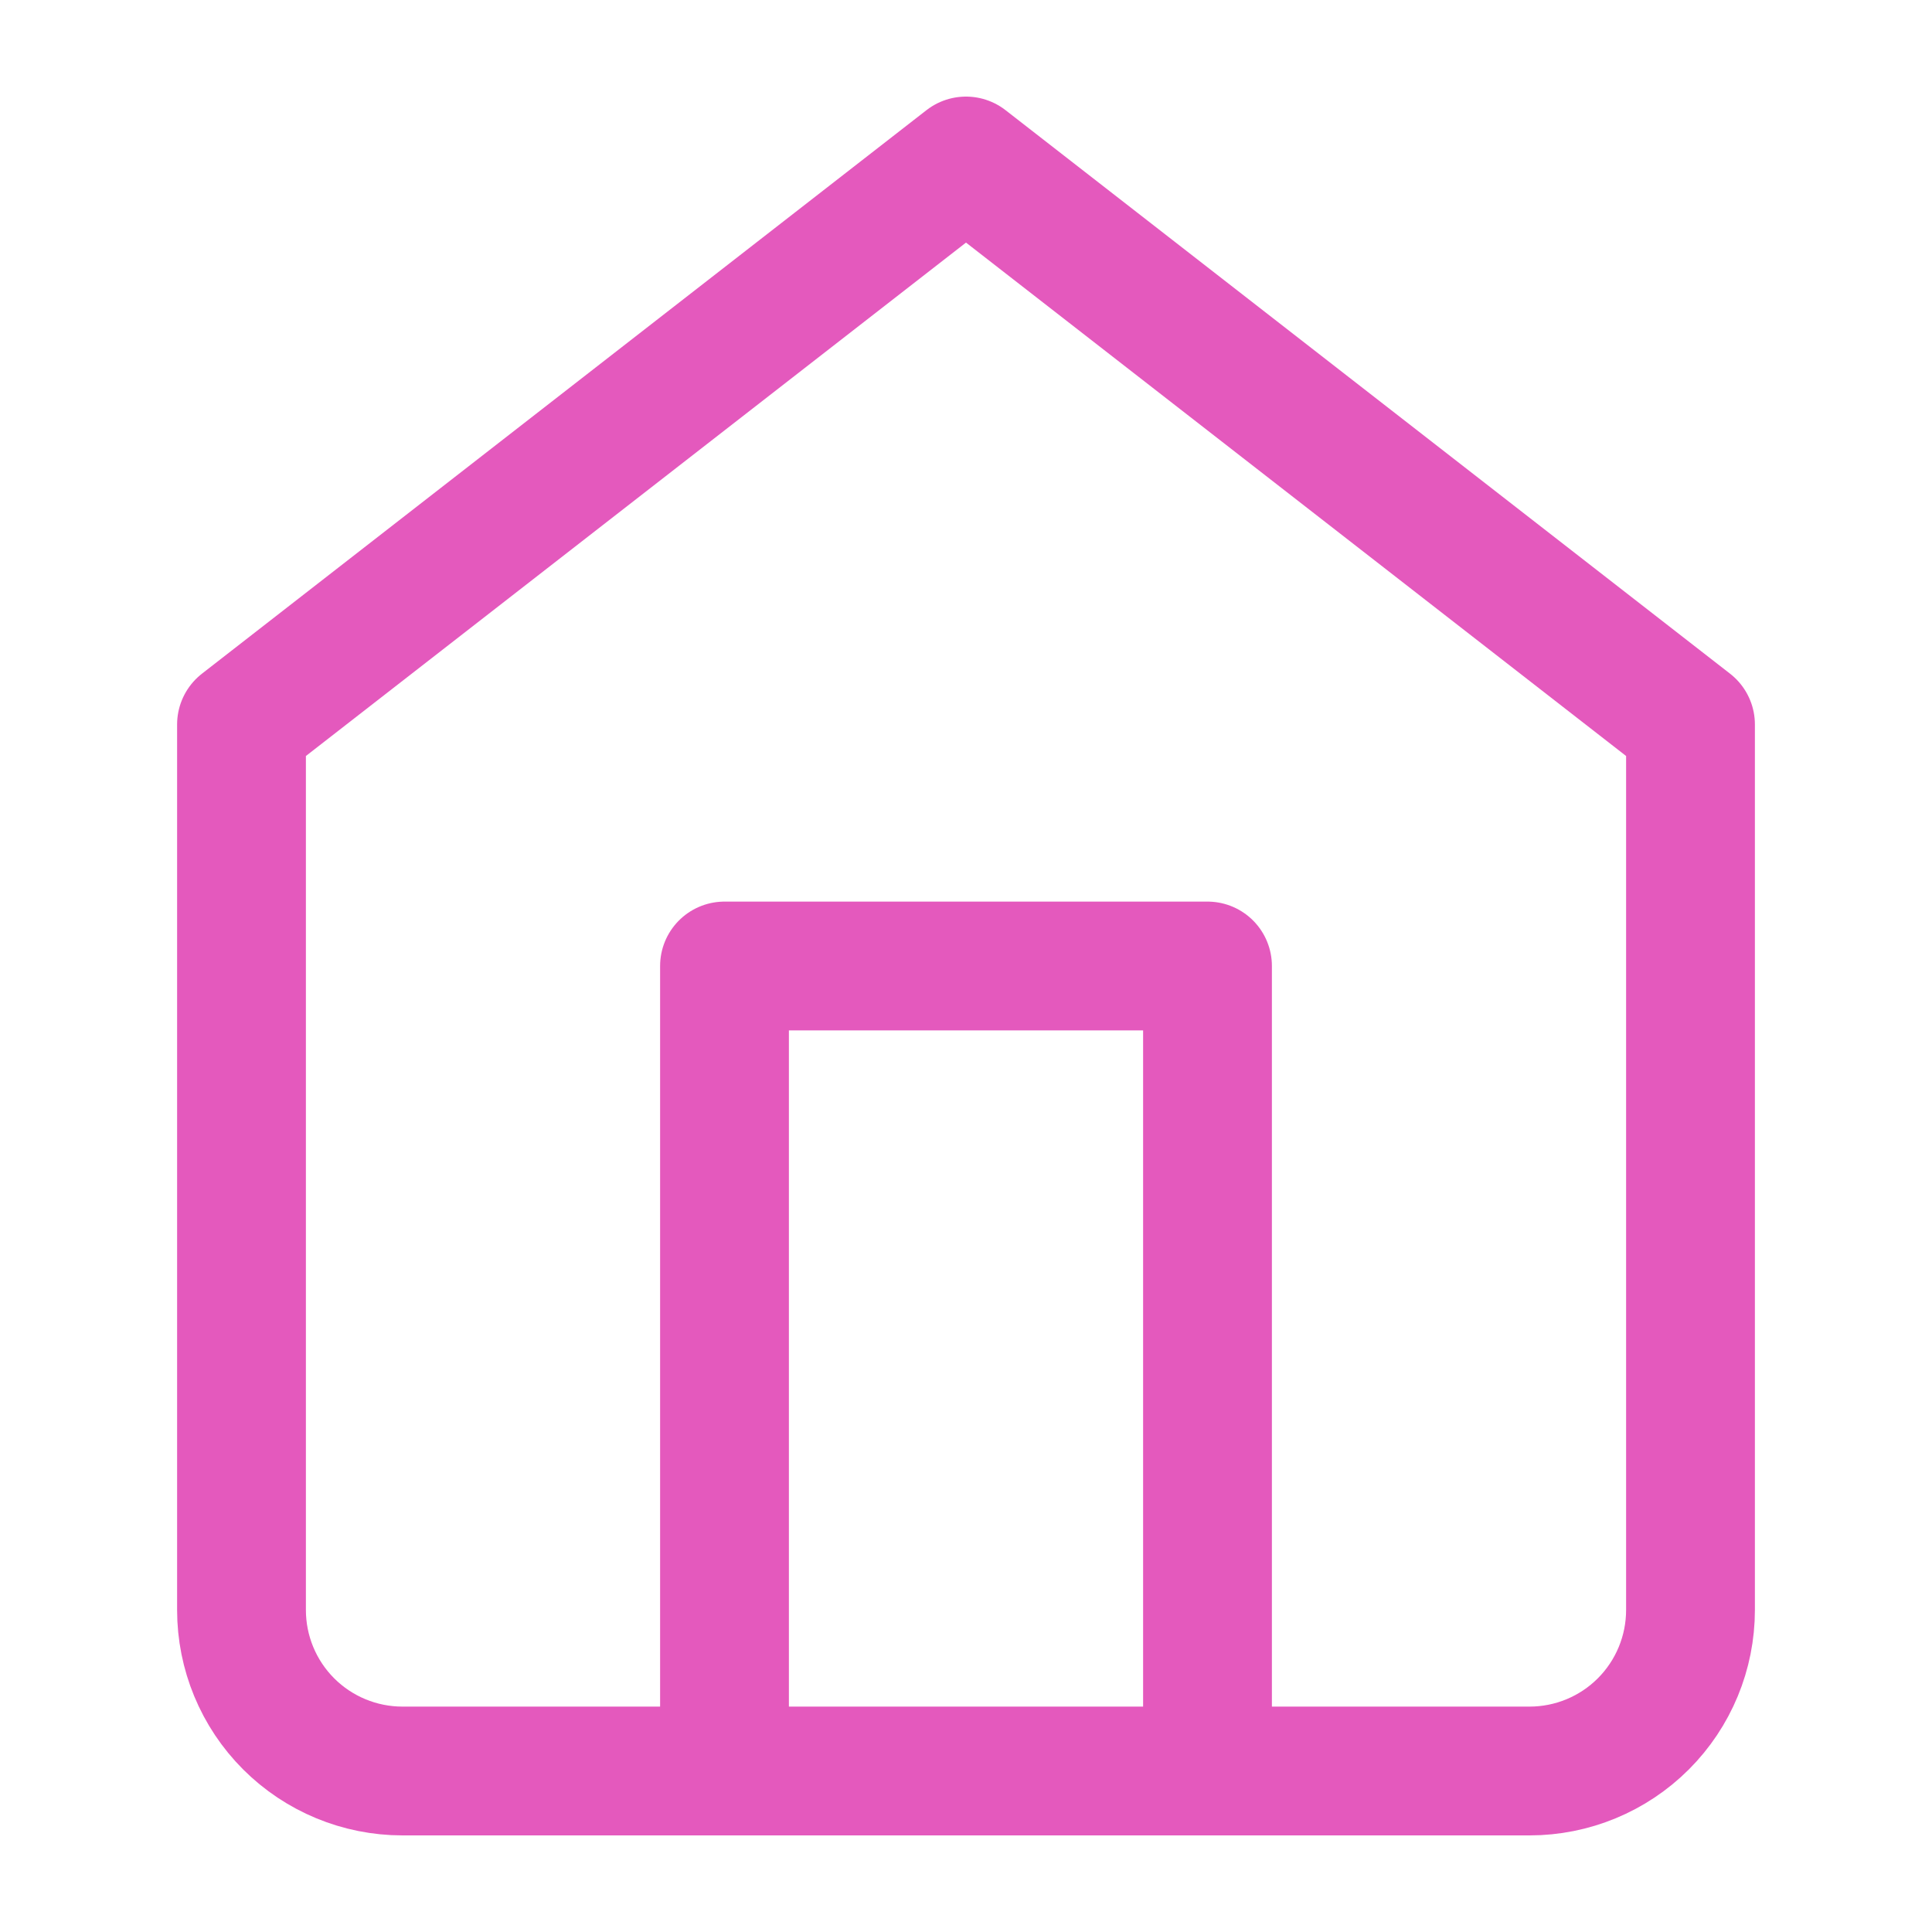 <svg width="30" height="30" viewBox="0 0 30 30" fill="none" xmlns="http://www.w3.org/2000/svg">
<path d="M3.75 11.25L15 2.5L26.25 11.25V25C26.25 25.663 25.987 26.299 25.518 26.768C25.049 27.237 24.413 27.5 23.75 27.5H6.25C5.587 27.5 4.951 27.237 4.482 26.768C4.013 26.299 3.75 25.663 3.75 25V11.25Z" stroke="#E459BD" stroke-width="2" stroke-linecap="round" stroke-linejoin="round"/>
<path d="M11.25 27.5V15H18.75V27.5" stroke="#E459BD" stroke-width="2" stroke-linecap="round" stroke-linejoin="round"/>
</svg>

